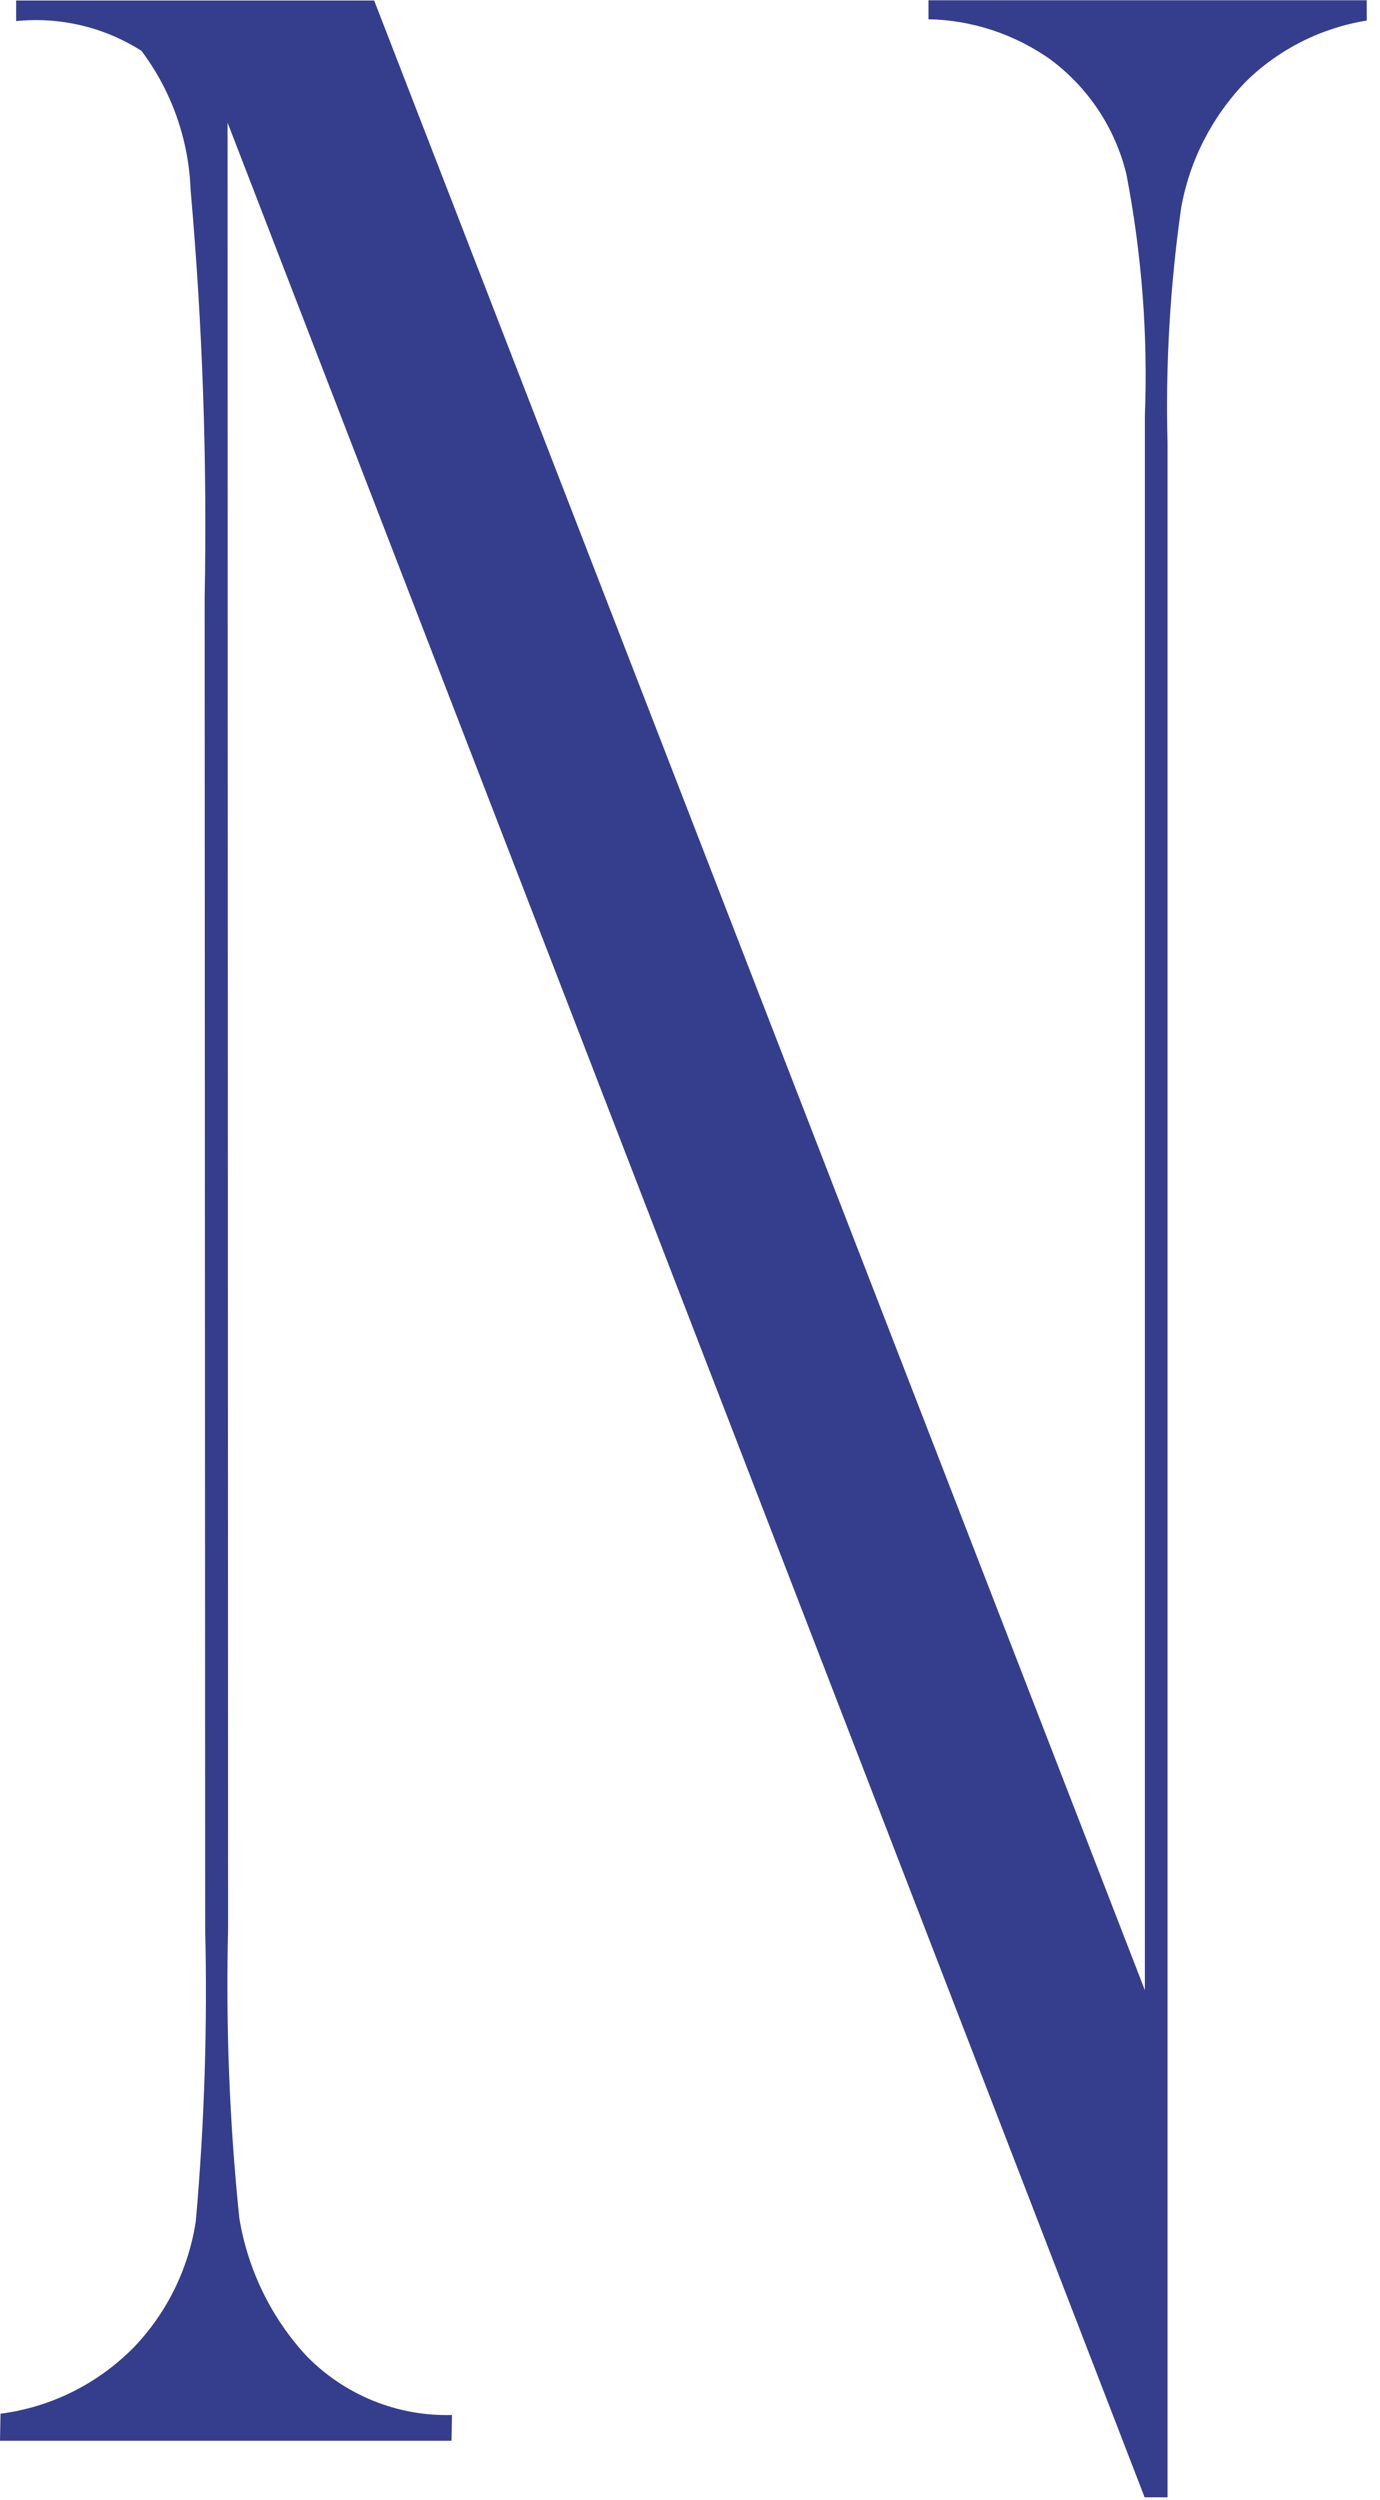 <?xml version="1.0" encoding="utf-8"?>
<svg xmlns="http://www.w3.org/2000/svg" fill="none" height="100%" overflow="visible" preserveAspectRatio="none" style="display: block;" viewBox="0 0 53 96" width="100%">
<path d="M52.49 0V0.79C50.74 1.07 49.11 1.89 47.84 3.14C46.55 4.48 45.68 6.17 45.36 8C44.94 10.98 44.76 13.99 44.84 17V95.89H43.96L8.74 4.71L8.76 74.06C8.67 77.77 8.81 81.47 9.19 85.16C9.51 87.13 10.4 88.97 11.75 90.44C13.22 91.96 15.26 92.79 17.36 92.73L17.34 93.72H0L0.02 92.68C1.96 92.43 3.76 91.53 5.13 90.14C6.41 88.81 7.24 87.12 7.52 85.29C7.85 81.56 7.97 77.81 7.88 74.07L7.86 22.94C7.96 17.72 7.78 12.49 7.32 7.29C7.25 5.36 6.59 3.49 5.43 1.95C4 1.04 2.31 0.64 0.62 0.81V0.02H14.37L43.97 76.42V15.96C44.09 12.85 43.85 9.75 43.26 6.69C42.83 4.91 41.78 3.34 40.31 2.26C38.95 1.31 37.33 0.77 35.66 0.74V0.01H52.49V0Z" fill="#353D8D" id="Vector"/>
</svg>
